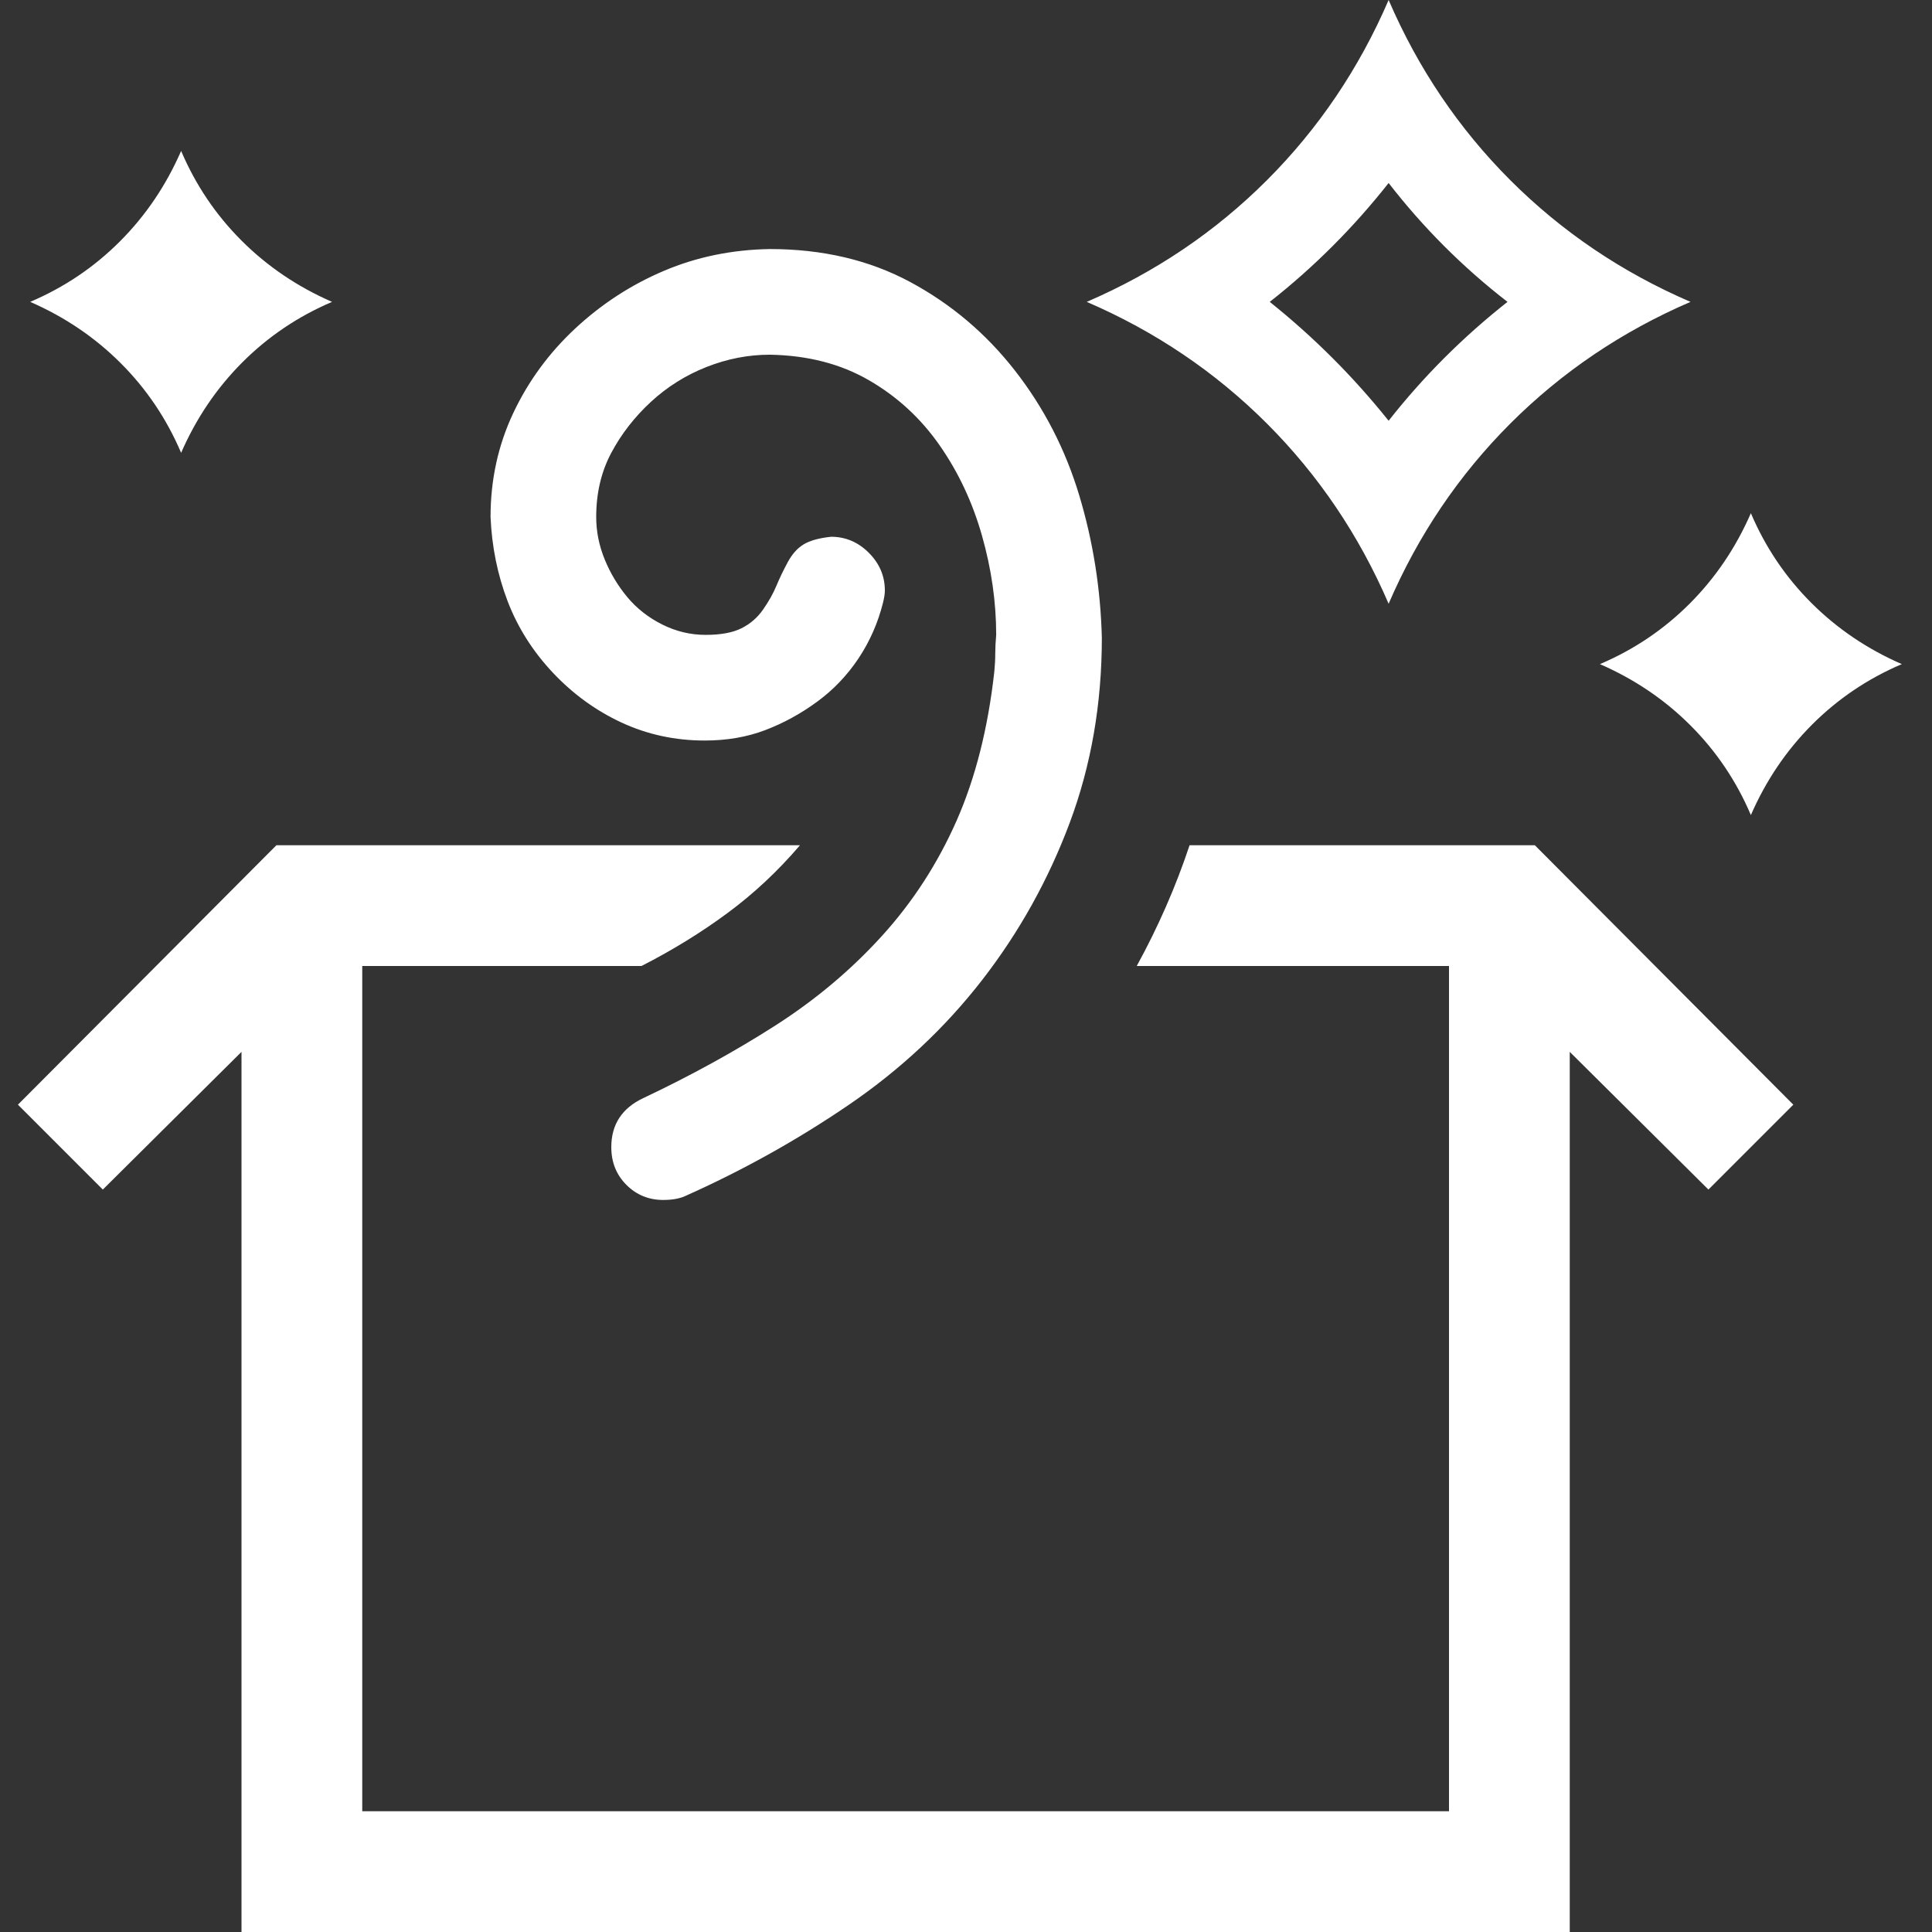 <svg width="64" height="64" viewBox="0 0 64 64" fill="none" xmlns="http://www.w3.org/2000/svg">
<rect x="0" y="0" width="64" height="64" fill="#333333" stroke="none"/>
<path d="M6 15C5.521 13.875 4.854 12.885 4 12.031C3.146 11.177 2.146 10.5 1 10C2.125 9.521 3.115 8.854 3.969 8C4.823 7.146 5.5 6.146 6 5C6.479 6.125 7.146 7.115 8 7.969C8.854 8.823 9.854 9.5 11 10C9.875 10.479 8.885 11.146 8.031 12C7.177 12.854 6.5 13.854 6 15ZM58 17C58.479 18.125 59.146 19.115 60 19.969C60.854 20.823 61.854 21.5 63 22C61.875 22.479 60.885 23.146 60.031 24C59.177 24.854 58.5 25.854 58 27C57.521 25.875 56.854 24.885 56 24.031C55.146 23.177 54.146 22.5 53 22C54.125 21.521 55.115 20.854 55.969 20C56.823 19.146 57.5 18.146 58 17ZM46 20C45.021 17.729 43.677 15.74 41.969 14.031C40.26 12.323 38.271 10.979 36 10C38.271 9.021 40.26 7.677 41.969 5.969C43.677 4.26 45.021 2.271 46 0C46.979 2.271 48.323 4.26 50.031 5.969C51.74 7.677 53.729 9.021 56 10C53.729 10.979 51.74 12.323 50.031 14.031C48.323 15.74 46.979 17.729 46 20ZM46 6.062C44.833 7.542 43.521 8.854 42.062 10C43.521 11.167 44.833 12.479 46 13.938C47.146 12.479 48.458 11.167 49.938 10C48.458 8.854 47.146 7.542 46 6.062ZM23.344 24.531C22.365 24.531 21.448 24.333 20.594 23.938C19.74 23.542 18.979 22.99 18.312 22.281C17.646 21.573 17.146 20.781 16.812 19.906C16.479 19.031 16.292 18.104 16.25 17.125C16.25 15.896 16.5 14.75 17 13.688C17.5 12.625 18.188 11.688 19.062 10.875C19.938 10.062 20.917 9.427 22 8.969C23.083 8.51 24.25 8.271 25.5 8.25C27.25 8.25 28.802 8.615 30.156 9.344C31.51 10.073 32.667 11.052 33.625 12.281C34.583 13.51 35.292 14.885 35.75 16.406C36.208 17.927 36.458 19.5 36.5 21.125C36.5 23.312 36.146 25.354 35.438 27.25C34.729 29.146 33.76 30.885 32.531 32.469C31.302 34.052 29.833 35.427 28.125 36.594C26.417 37.76 24.604 38.771 22.688 39.625C22.5 39.708 22.26 39.75 21.969 39.75C21.49 39.75 21.083 39.583 20.75 39.25C20.417 38.917 20.25 38.5 20.25 38C20.25 37.25 20.604 36.708 21.312 36.375C22.896 35.625 24.354 34.823 25.688 33.969C27.021 33.115 28.198 32.125 29.219 31C30.24 29.875 31.062 28.604 31.688 27.188C32.312 25.771 32.729 24.125 32.938 22.25C32.958 22.042 32.969 21.844 32.969 21.656C32.969 21.469 32.979 21.26 33 21.031C33 19.948 32.844 18.854 32.531 17.75C32.219 16.646 31.75 15.646 31.125 14.75C30.5 13.854 29.719 13.135 28.781 12.594C27.844 12.052 26.75 11.771 25.5 11.75C24.792 11.75 24.094 11.885 23.406 12.156C22.719 12.427 22.104 12.812 21.562 13.312C21.021 13.812 20.583 14.375 20.25 15C19.917 15.625 19.75 16.333 19.75 17.125C19.75 17.604 19.844 18.073 20.031 18.531C20.219 18.99 20.469 19.406 20.781 19.781C21.094 20.156 21.479 20.458 21.938 20.688C22.396 20.917 22.875 21.031 23.375 21.031C23.875 21.031 24.271 20.958 24.562 20.812C24.854 20.667 25.094 20.458 25.281 20.188C25.469 19.917 25.615 19.656 25.719 19.406C25.823 19.156 25.948 18.896 26.094 18.625C26.24 18.354 26.417 18.156 26.625 18.031C26.833 17.906 27.135 17.823 27.531 17.781C28.01 17.781 28.427 17.958 28.781 18.312C29.135 18.667 29.312 19.083 29.312 19.562C29.312 19.667 29.292 19.802 29.25 19.969C29.083 20.635 28.812 21.25 28.438 21.812C28.062 22.375 27.604 22.854 27.062 23.25C26.521 23.646 25.948 23.958 25.344 24.188C24.74 24.417 24.073 24.531 23.344 24.531ZM50.844 28L59.406 36.594L56.594 39.406L52 34.844V64H8V34.844L3.406 39.406L0.594 36.594L9.156 28H26.5C25.771 28.854 24.969 29.604 24.094 30.25C23.219 30.896 22.271 31.479 21.25 32H12V60H48V32H37.656C38.01 31.354 38.333 30.698 38.625 30.031C38.917 29.365 39.177 28.688 39.406 28H50.844Z" fill="white"/>
</svg>
